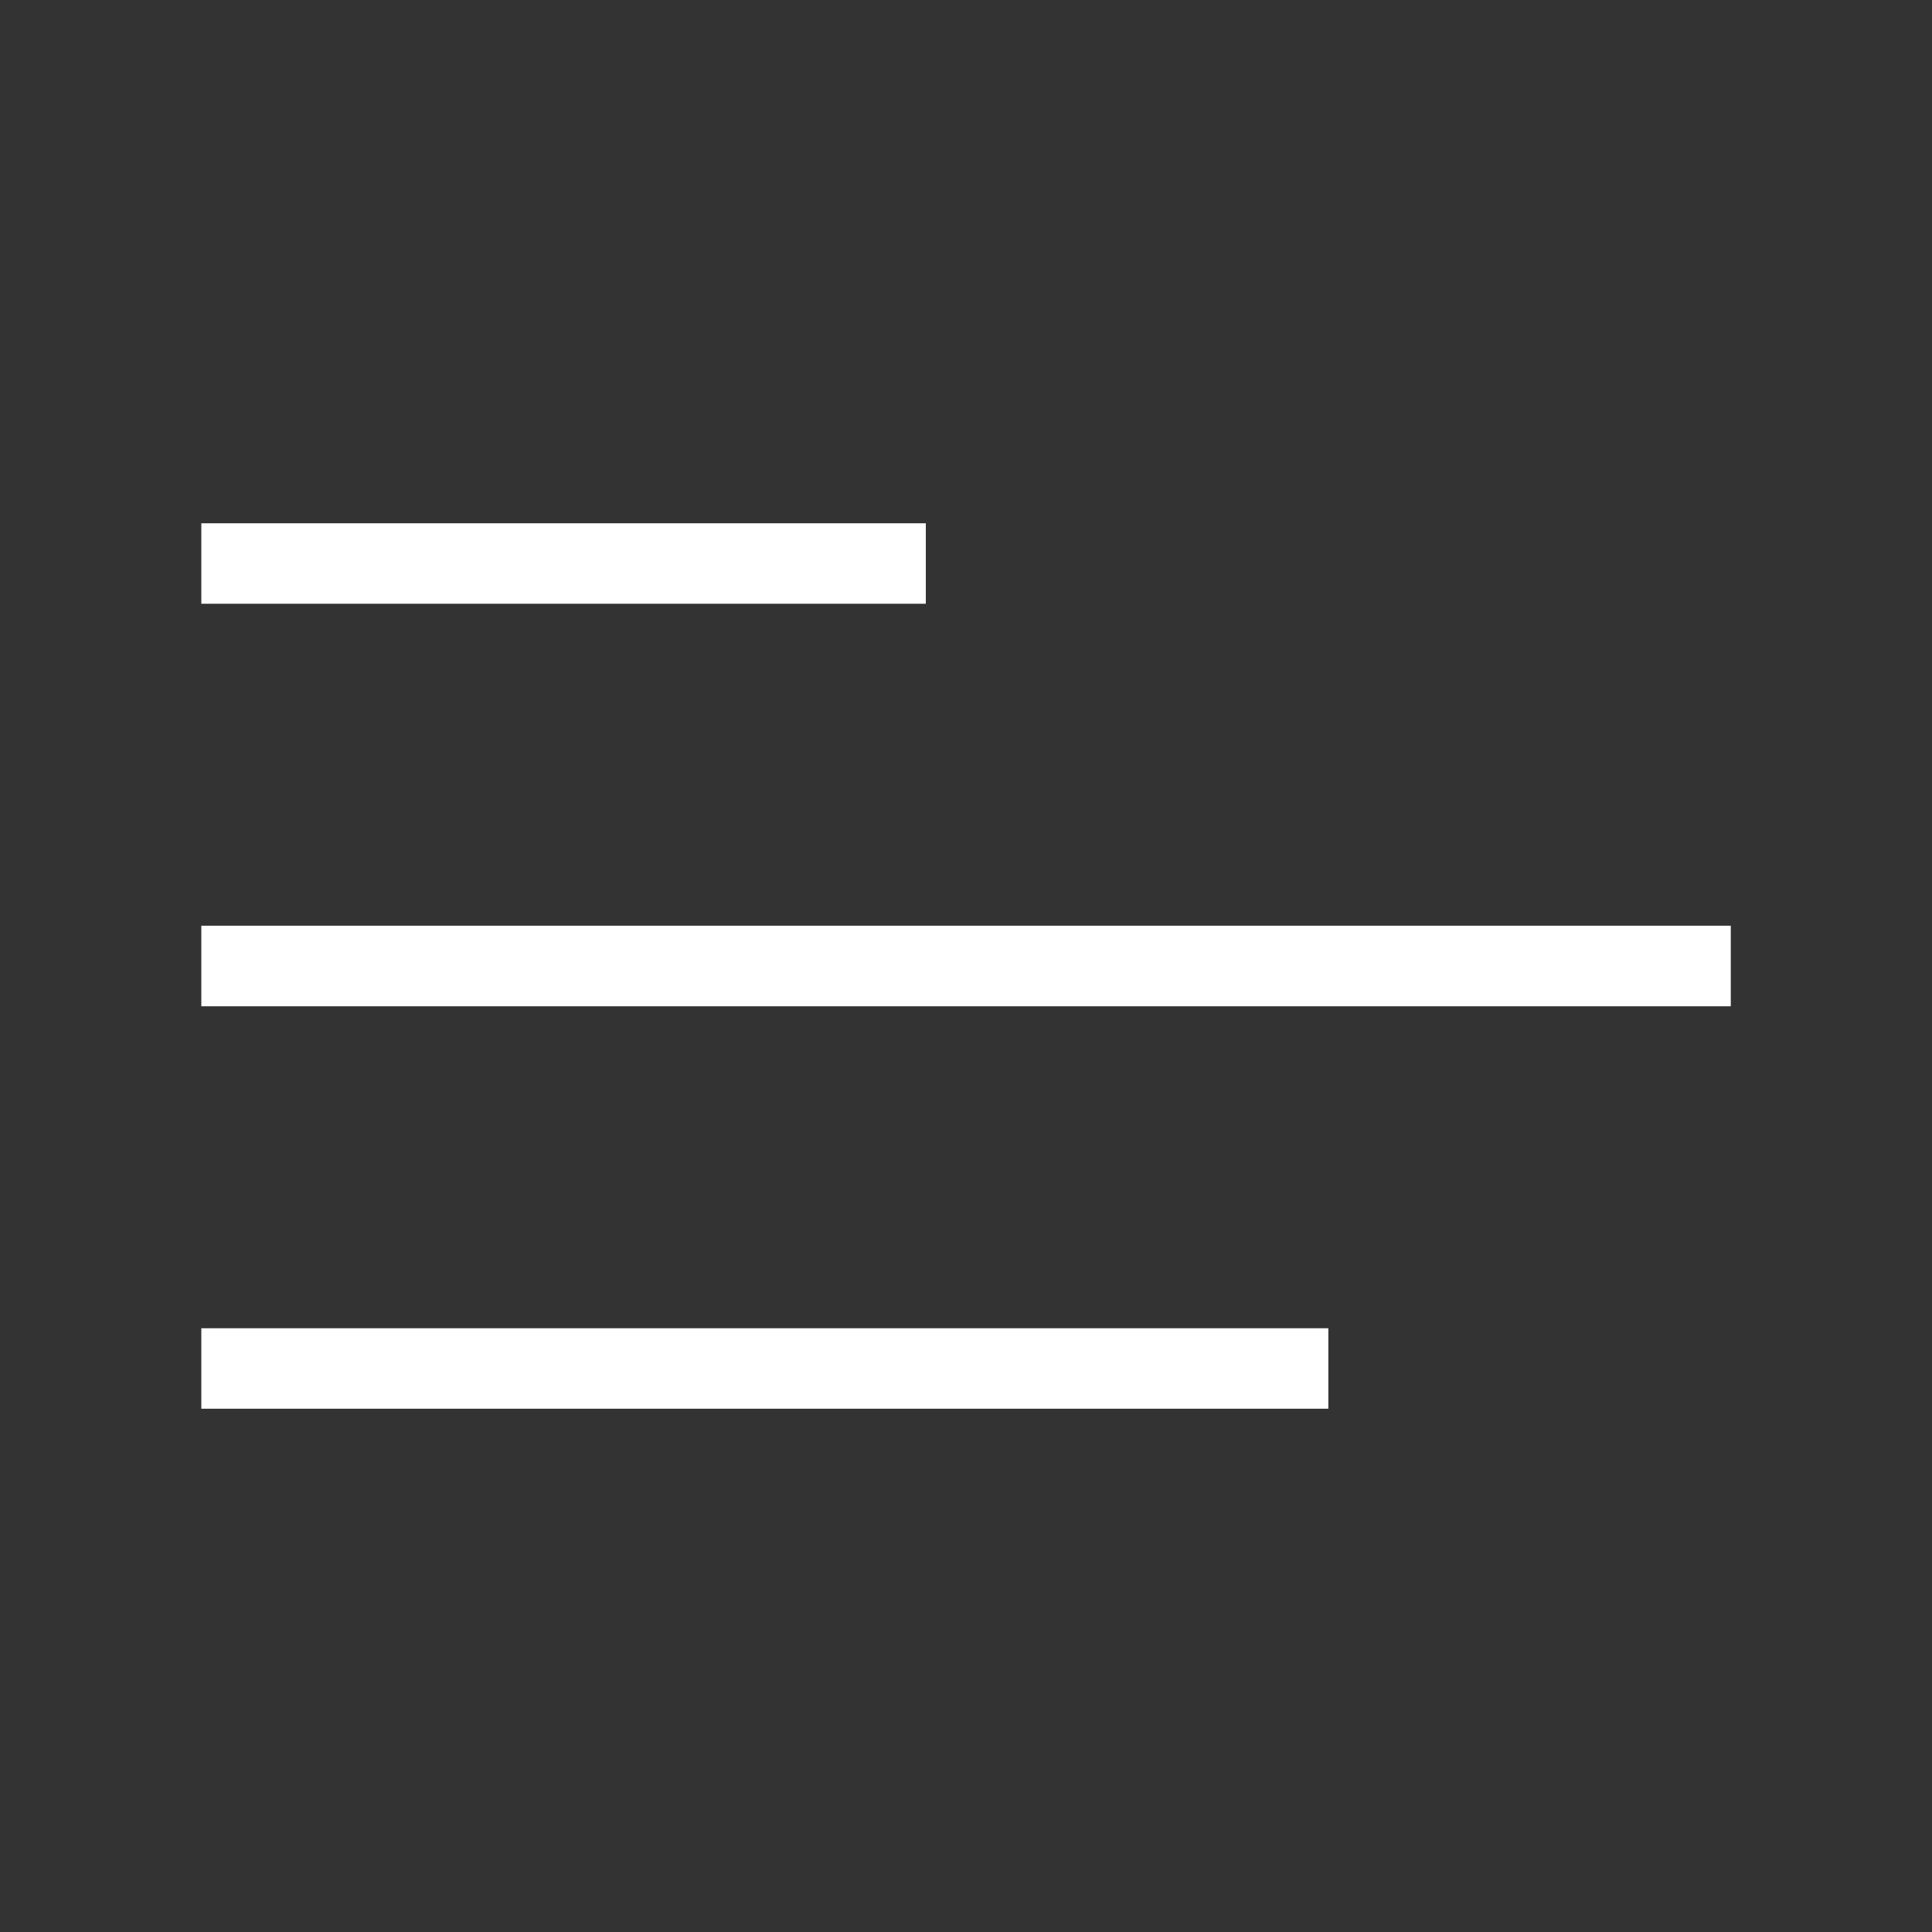 <svg width="20" height="20" viewBox="0 0 20 20" fill="none" xmlns="http://www.w3.org/2000/svg">
<rect x="0" y="0" width="20" height="20" fill="#333333" stroke="none"/>
<path d="M2.084 5.417H9.584V6.25H2.084V5.417Z" fill="white"/>
<path d="M2.084 9.583H17.917V10.417H2.084V9.583Z" fill="white"/>
<path d="M13.751 13.75H2.084V14.583H13.751V13.75Z" fill="white"/>
</svg>

